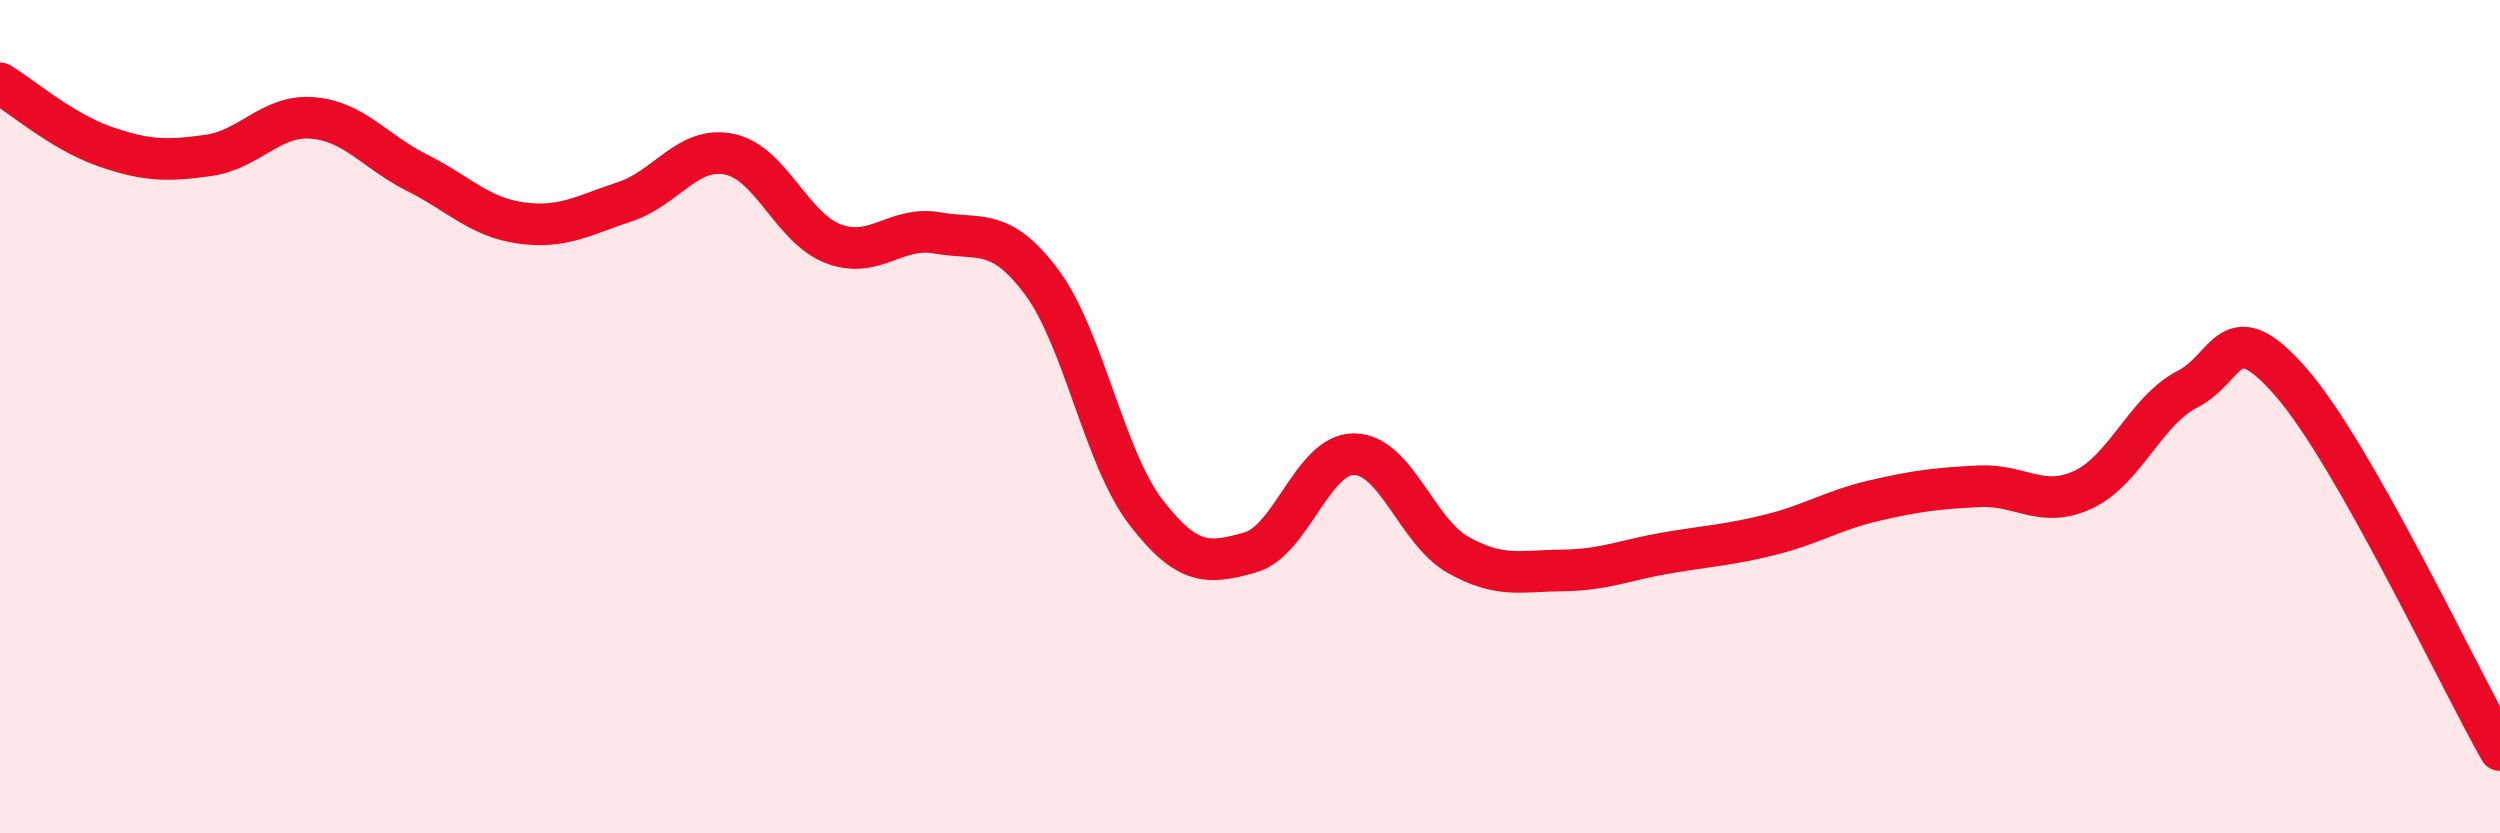 
    <svg width="60" height="20" viewBox="0 0 60 20" xmlns="http://www.w3.org/2000/svg">
      <path
        d="M 0,2 C 0.5,2.3 1.5,3.16 2.5,3.51 C 3.5,3.86 4,3.87 5,3.73 C 6,3.59 6.5,2.75 7.5,2.83 C 8.5,2.91 9,3.64 10,4.14 C 11,4.64 11.5,5.21 12.5,5.35 C 13.5,5.49 14,5.17 15,4.84 C 16,4.51 16.5,3.5 17.5,3.7 C 18.5,3.9 19,5.47 20,5.85 C 21,6.23 21.5,5.41 22.5,5.59 C 23.5,5.77 24,5.43 25,6.77 C 26,8.11 26.5,10.99 27.5,12.29 C 28.5,13.59 29,13.54 30,13.26 C 31,12.98 31.5,10.89 32.5,10.9 C 33.5,10.91 34,12.76 35,13.32 C 36,13.88 36.5,13.7 37.5,13.69 C 38.5,13.68 39,13.44 40,13.27 C 41,13.1 41.5,13.08 42.5,12.83 C 43.5,12.58 44,12.24 45,12.01 C 46,11.78 46.5,11.72 47.5,11.67 C 48.5,11.62 49,12.22 50,11.75 C 51,11.28 51.5,9.85 52.5,9.34 C 53.5,8.83 53.5,7.46 55,9.19 C 56.5,10.92 59,16.24 60,18L60 20L0 20Z"
        fill="#EB0A25"
        opacity="0.1"
        stroke-linecap="round"
        stroke-linejoin="round"
      />
      <path
        d="M 0,2 C 0.5,2.3 1.5,3.16 2.5,3.51 C 3.5,3.86 4,3.87 5,3.73 C 6,3.59 6.5,2.75 7.5,2.83 C 8.5,2.91 9,3.64 10,4.14 C 11,4.64 11.5,5.21 12.5,5.35 C 13.5,5.49 14,5.17 15,4.84 C 16,4.51 16.5,3.5 17.5,3.7 C 18.5,3.9 19,5.47 20,5.85 C 21,6.23 21.5,5.41 22.5,5.59 C 23.5,5.77 24,5.43 25,6.77 C 26,8.11 26.5,10.99 27.5,12.29 C 28.5,13.59 29,13.54 30,13.26 C 31,12.98 31.5,10.89 32.5,10.9 C 33.5,10.91 34,12.76 35,13.32 C 36,13.88 36.5,13.7 37.5,13.69 C 38.5,13.68 39,13.44 40,13.27 C 41,13.1 41.5,13.08 42.5,12.83 C 43.5,12.58 44,12.24 45,12.01 C 46,11.78 46.5,11.72 47.5,11.67 C 48.5,11.62 49,12.22 50,11.75 C 51,11.28 51.5,9.85 52.5,9.34 C 53.5,8.83 53.5,7.46 55,9.19 C 56.5,10.92 59,16.24 60,18"
        stroke="#EB0A25"
        stroke-width="1"
        fill="none"
        stroke-linecap="round"
        stroke-linejoin="round"
      />
    </svg>
  